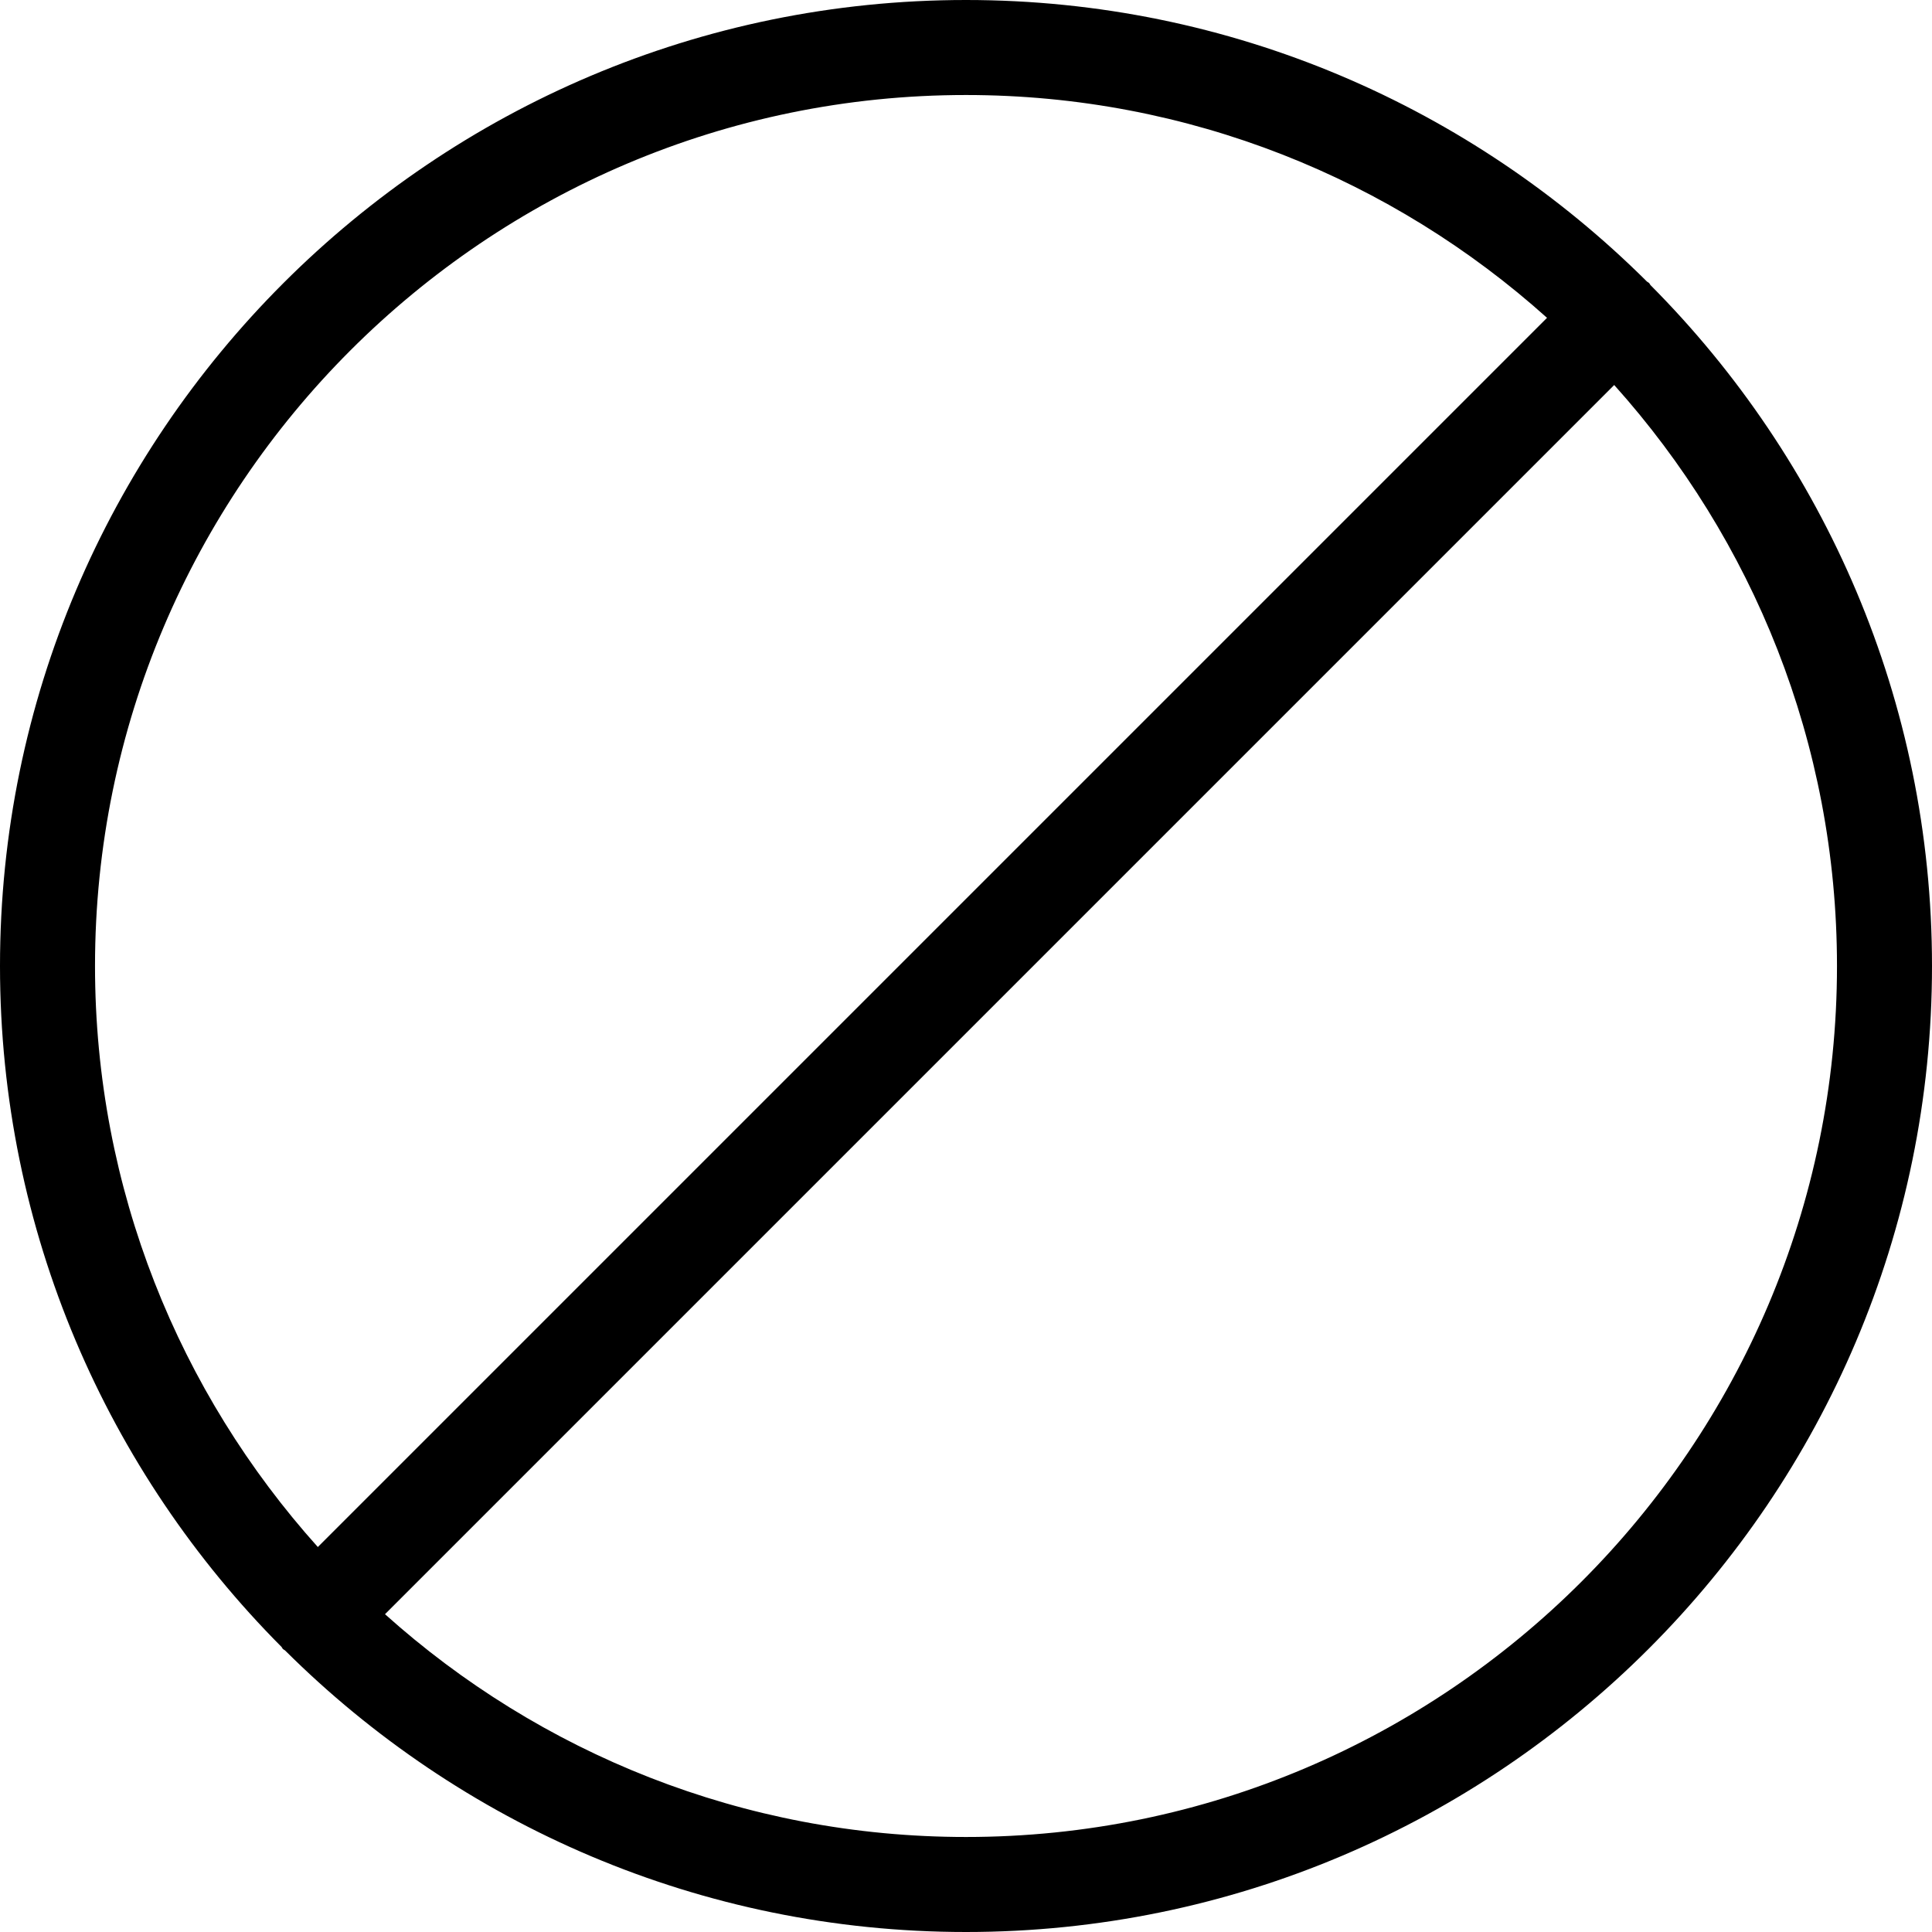 <?xml version="1.0" ?><!DOCTYPE svg  PUBLIC '-//W3C//DTD SVG 1.1//EN'  'http://www.w3.org/Graphics/SVG/1.1/DTD/svg11.dtd'><svg enable-background="new 0 0 61 61" height="61px" id="Layer_1" version="1.1" viewBox="0 0 61 61" width="61px" xml:space="preserve" xmlns="http://www.w3.org/2000/svg" xmlns:xlink="http://www.w3.org/1999/xlink"><path d="M52.11,9c-0.019-0.021-0.024-0.047-0.044-0.066S52.021,8.908,52,8.89C46.482,3.399,38.881,0,30.5,0  C13.682,0,0,13.682,0,30.5C0,38.881,3.399,46.482,8.89,52c0.018,0.021,0.024,0.047,0.044,0.066S8.979,52.092,9,52.11  C14.518,57.601,22.119,61,30.5,61C47.317,61,61,47.317,61,30.5C61,22.119,57.601,14.518,52.11,9z M30.5,3  c7.043,0,13.474,2.664,18.345,7.035l-38.81,38.81C5.664,43.974,3,37.543,3,30.5C3,15.336,15.336,3,30.5,3z M30.5,58  c-7.043,0-13.474-2.664-18.344-7.034l38.81-38.81C55.336,17.026,58,23.457,58,30.5C58,45.663,45.663,58,30.5,58z"/></svg>